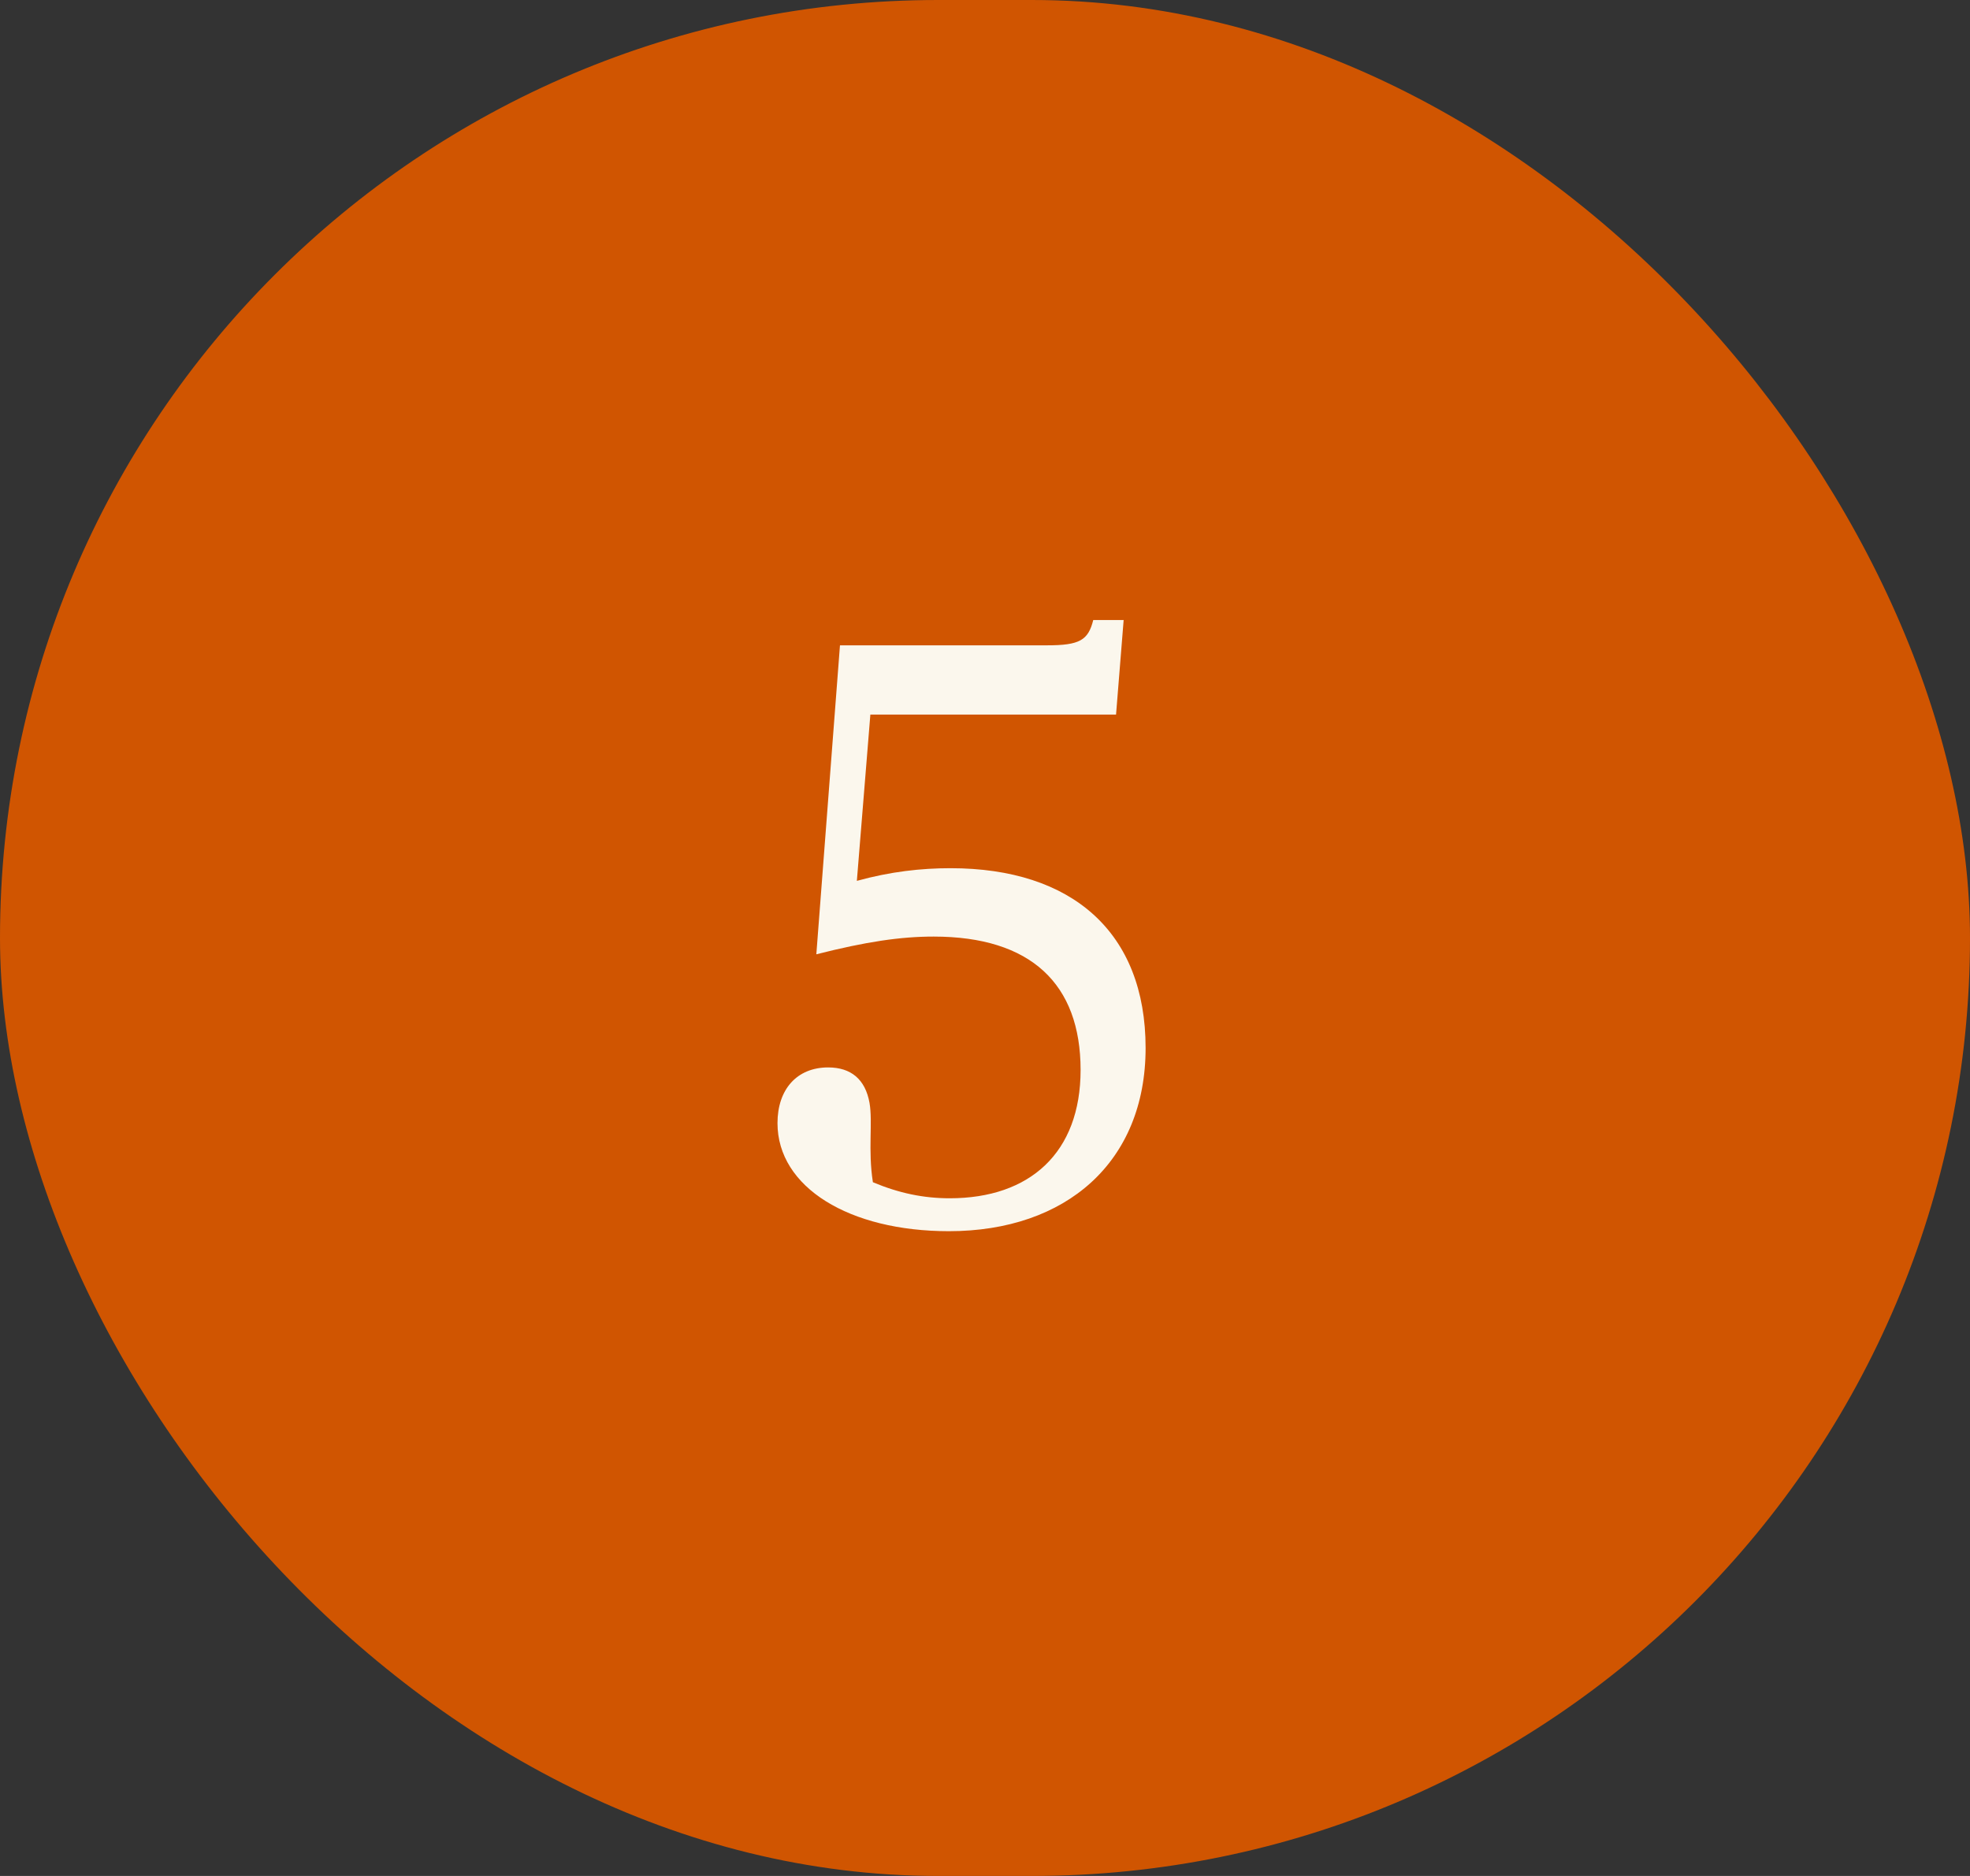 <?xml version="1.0"?>
<svg xmlns="http://www.w3.org/2000/svg" width="42" height="40" viewBox="0 0 42 40" fill="none">
<rect x="0" y="0" width="42" height="40" fill="#333333" stroke="none"/>
<rect width="42" height="40" rx="20" fill="#D05501"/>
<path d="M20.23 26.252C18.106 26.252 16.576 25.316 16.576 23.948C16.576 23.228 16.99 22.76 17.656 22.76C18.142 22.76 18.448 23.012 18.538 23.516C18.61 23.93 18.502 24.524 18.61 25.208C19.168 25.442 19.69 25.55 20.248 25.55C21.958 25.55 23.038 24.578 23.038 22.814C23.038 20.978 21.976 19.97 19.906 19.97C19.204 19.97 18.466 20.078 17.404 20.348L17.908 13.76H22.318C23.02 13.76 23.2 13.652 23.308 13.22H23.956L23.794 15.236H18.556L18.268 18.782C18.988 18.584 19.636 18.512 20.266 18.512C22.858 18.512 24.424 19.88 24.424 22.346C24.424 24.776 22.732 26.252 20.23 26.252Z" fill="#FBF7ED"/>
</svg>
